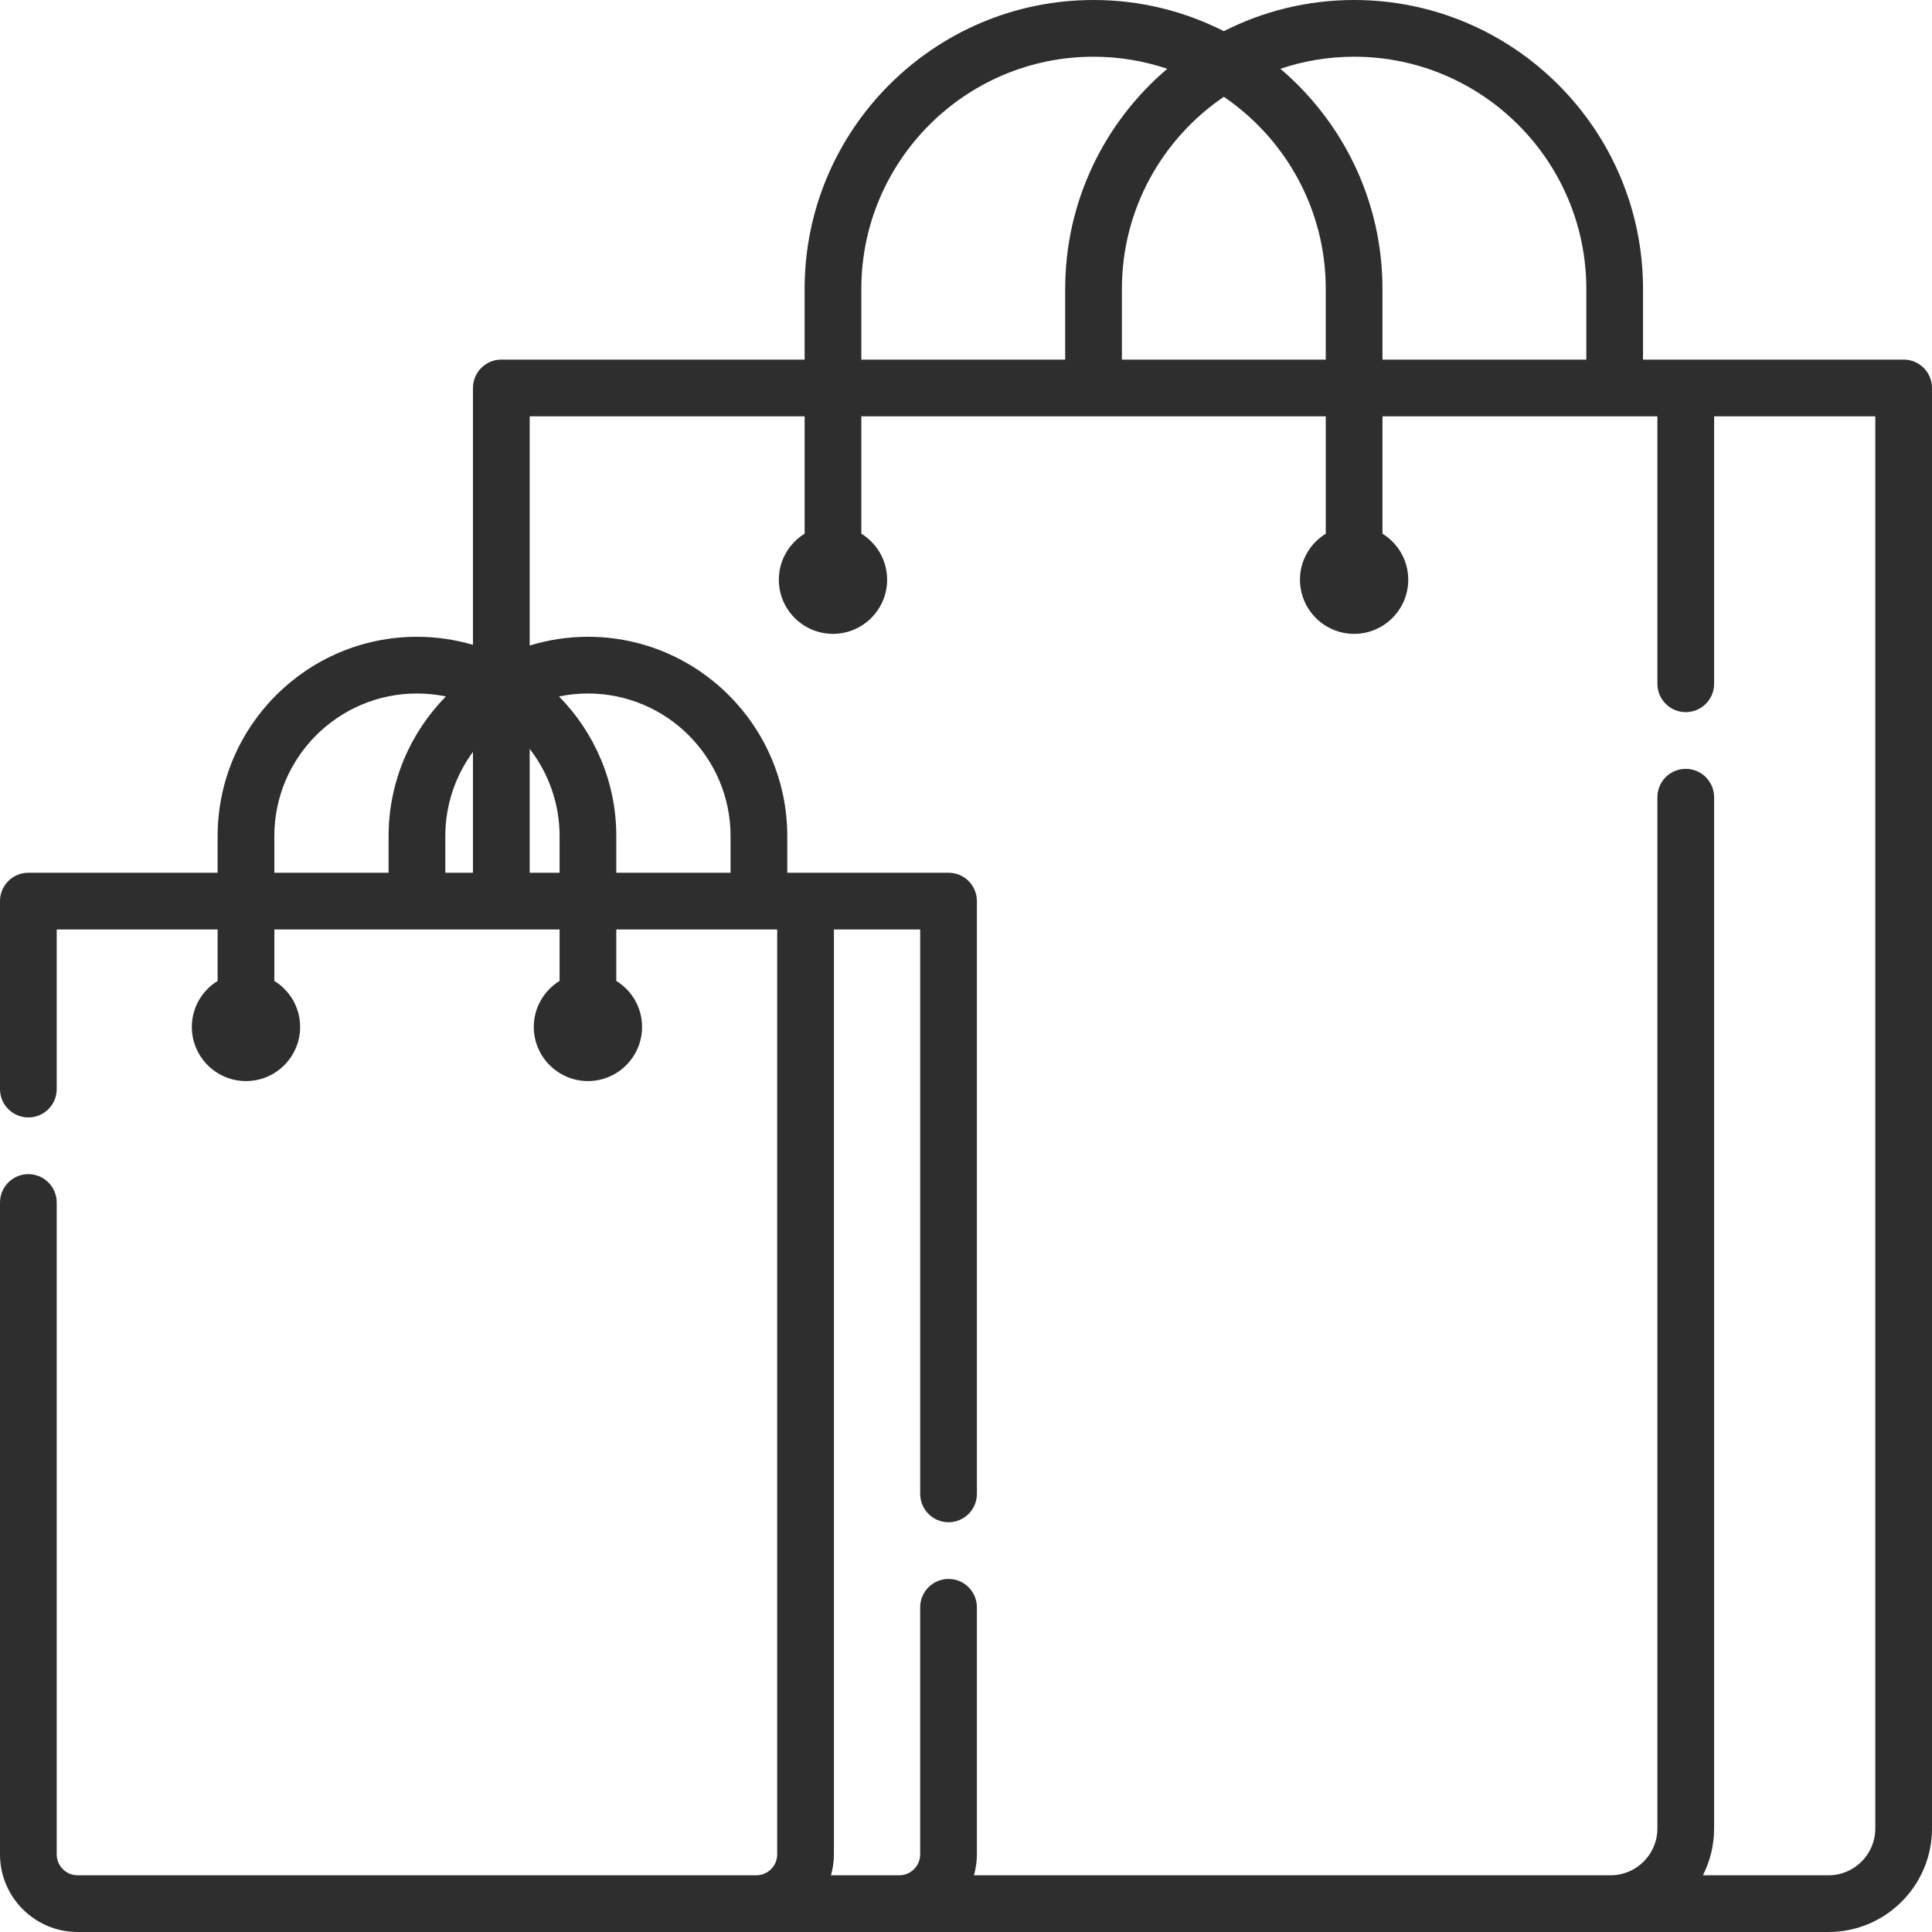 <svg width="160" height="160" viewBox="0 0 160 160" fill="none" xmlns="http://www.w3.org/2000/svg">
<g clip-path="url(#clip0)">
<path d="M157.652 29.78H136.068V23.923C136.068 10.732 125.335 0 112.141 0C108.261 0 104.596 0.934 101.352 2.581C98.108 0.934 94.443 0 90.562 0C77.369 0 66.635 10.732 66.635 23.923V29.78H41.518C40.221 29.78 39.169 30.832 39.169 32.129V53.402C37.697 52.97 36.141 52.736 34.531 52.736C25.428 52.736 18.023 60.14 18.023 69.241V72.277H2.349C1.052 72.277 0 73.328 0 74.625V90.193C0 91.49 1.052 92.542 2.349 92.542C3.646 92.542 4.697 91.49 4.697 90.193V76.973H18.023V81.234C16.744 82.024 15.887 83.435 15.887 85.046C15.887 87.518 17.899 89.53 20.371 89.53C22.844 89.53 24.855 87.518 24.855 85.046C24.855 83.435 23.998 82.024 22.719 81.234V76.973H46.342V81.234C45.063 82.024 44.206 83.435 44.206 85.046C44.206 87.518 46.218 89.53 48.69 89.53C51.163 89.53 53.174 87.518 53.174 85.046C53.174 83.435 52.318 82.024 51.038 81.234V76.973H64.364V153.57C64.364 154.526 63.587 155.303 62.631 155.303H62.63H62.63H6.43C5.474 155.303 4.697 154.526 4.697 153.57V99.587C4.697 98.29 3.645 97.238 2.348 97.238C1.052 97.238 0 98.29 0 99.587V153.57C0 157.116 2.885 160 6.43 160H62.63H62.631H74.471H133.386H133.386H151.431C156.156 160 160 156.156 160 151.432V32.128C160 30.832 158.949 29.78 157.652 29.78ZM32.182 72.277H22.719V69.241C22.719 62.729 28.018 57.432 34.531 57.432C35.351 57.432 36.152 57.517 36.926 57.677C33.995 60.657 32.182 64.741 32.182 69.241V72.277H32.182ZM39.169 72.277H36.879V69.241C36.879 66.633 37.731 64.221 39.169 62.265V72.277ZM112.141 4.697C122.745 4.697 131.372 13.322 131.372 23.923V29.78H114.49V23.923C114.49 16.627 111.202 10.088 106.035 5.696C107.955 5.052 110.007 4.697 112.141 4.697ZM101.352 8.017C106.443 11.479 109.793 17.317 109.793 23.923V29.78H92.911V23.923C92.911 17.317 96.261 11.479 101.352 8.017ZM71.332 23.923C71.332 13.322 79.959 4.697 90.562 4.697C92.697 4.697 94.749 5.051 96.669 5.696C91.502 10.088 88.214 16.627 88.214 23.923V29.78H71.332V23.923ZM46.342 72.277H43.866V62.021C45.416 64.019 46.342 66.523 46.342 69.241V72.277ZM60.502 72.277H51.039V69.241C51.039 64.741 49.226 60.657 46.295 57.677C47.069 57.517 47.87 57.432 48.691 57.432C55.203 57.432 60.502 62.729 60.502 69.241V72.277H60.502ZM155.304 151.432C155.304 153.567 153.566 155.303 151.431 155.303H141.027C141.619 154.139 141.955 152.824 141.955 151.431V66.021C141.955 64.724 140.904 63.673 139.607 63.673C138.31 63.673 137.258 64.724 137.258 66.021V151.431C137.258 153.566 135.521 155.303 133.386 155.303H80.658C80.813 154.751 80.902 154.172 80.902 153.57V133.11C80.902 131.813 79.851 130.761 78.554 130.761C77.257 130.761 76.205 131.813 76.205 133.11V153.57C76.205 154.526 75.427 155.303 74.472 155.303H74.472C74.471 155.303 74.471 155.303 74.471 155.303H68.817C68.972 154.751 69.062 154.171 69.062 153.57V76.973H76.206V123.717C76.206 125.013 77.257 126.065 78.554 126.065C79.851 126.065 80.902 125.013 80.902 123.717V74.625C80.902 73.328 79.851 72.277 78.554 72.277H65.199V69.241C65.199 60.14 57.793 52.735 48.691 52.735C47.012 52.735 45.394 52.992 43.867 53.461V34.477H66.636V44.197C65.357 44.988 64.5 46.398 64.5 48.009C64.5 50.482 66.512 52.493 68.984 52.493C71.457 52.493 73.468 50.482 73.468 48.009C73.468 46.399 72.612 44.988 71.332 44.197V34.477H109.794V44.197C108.515 44.988 107.658 46.398 107.658 48.009C107.658 50.482 109.669 52.493 112.142 52.493C114.614 52.493 116.626 50.482 116.626 48.009C116.626 46.399 115.769 44.988 114.49 44.197V34.477H137.259V56.628C137.259 57.925 138.31 58.976 139.607 58.976C140.904 58.976 141.956 57.925 141.956 56.628V34.477H155.304V151.432H155.304Z" fill="#2E2E2E"/>
</g>
<defs>
<clipPath id="clip0">
<rect width="160" height="160" fill="white"/>
</clipPath>
</defs>
</svg>
